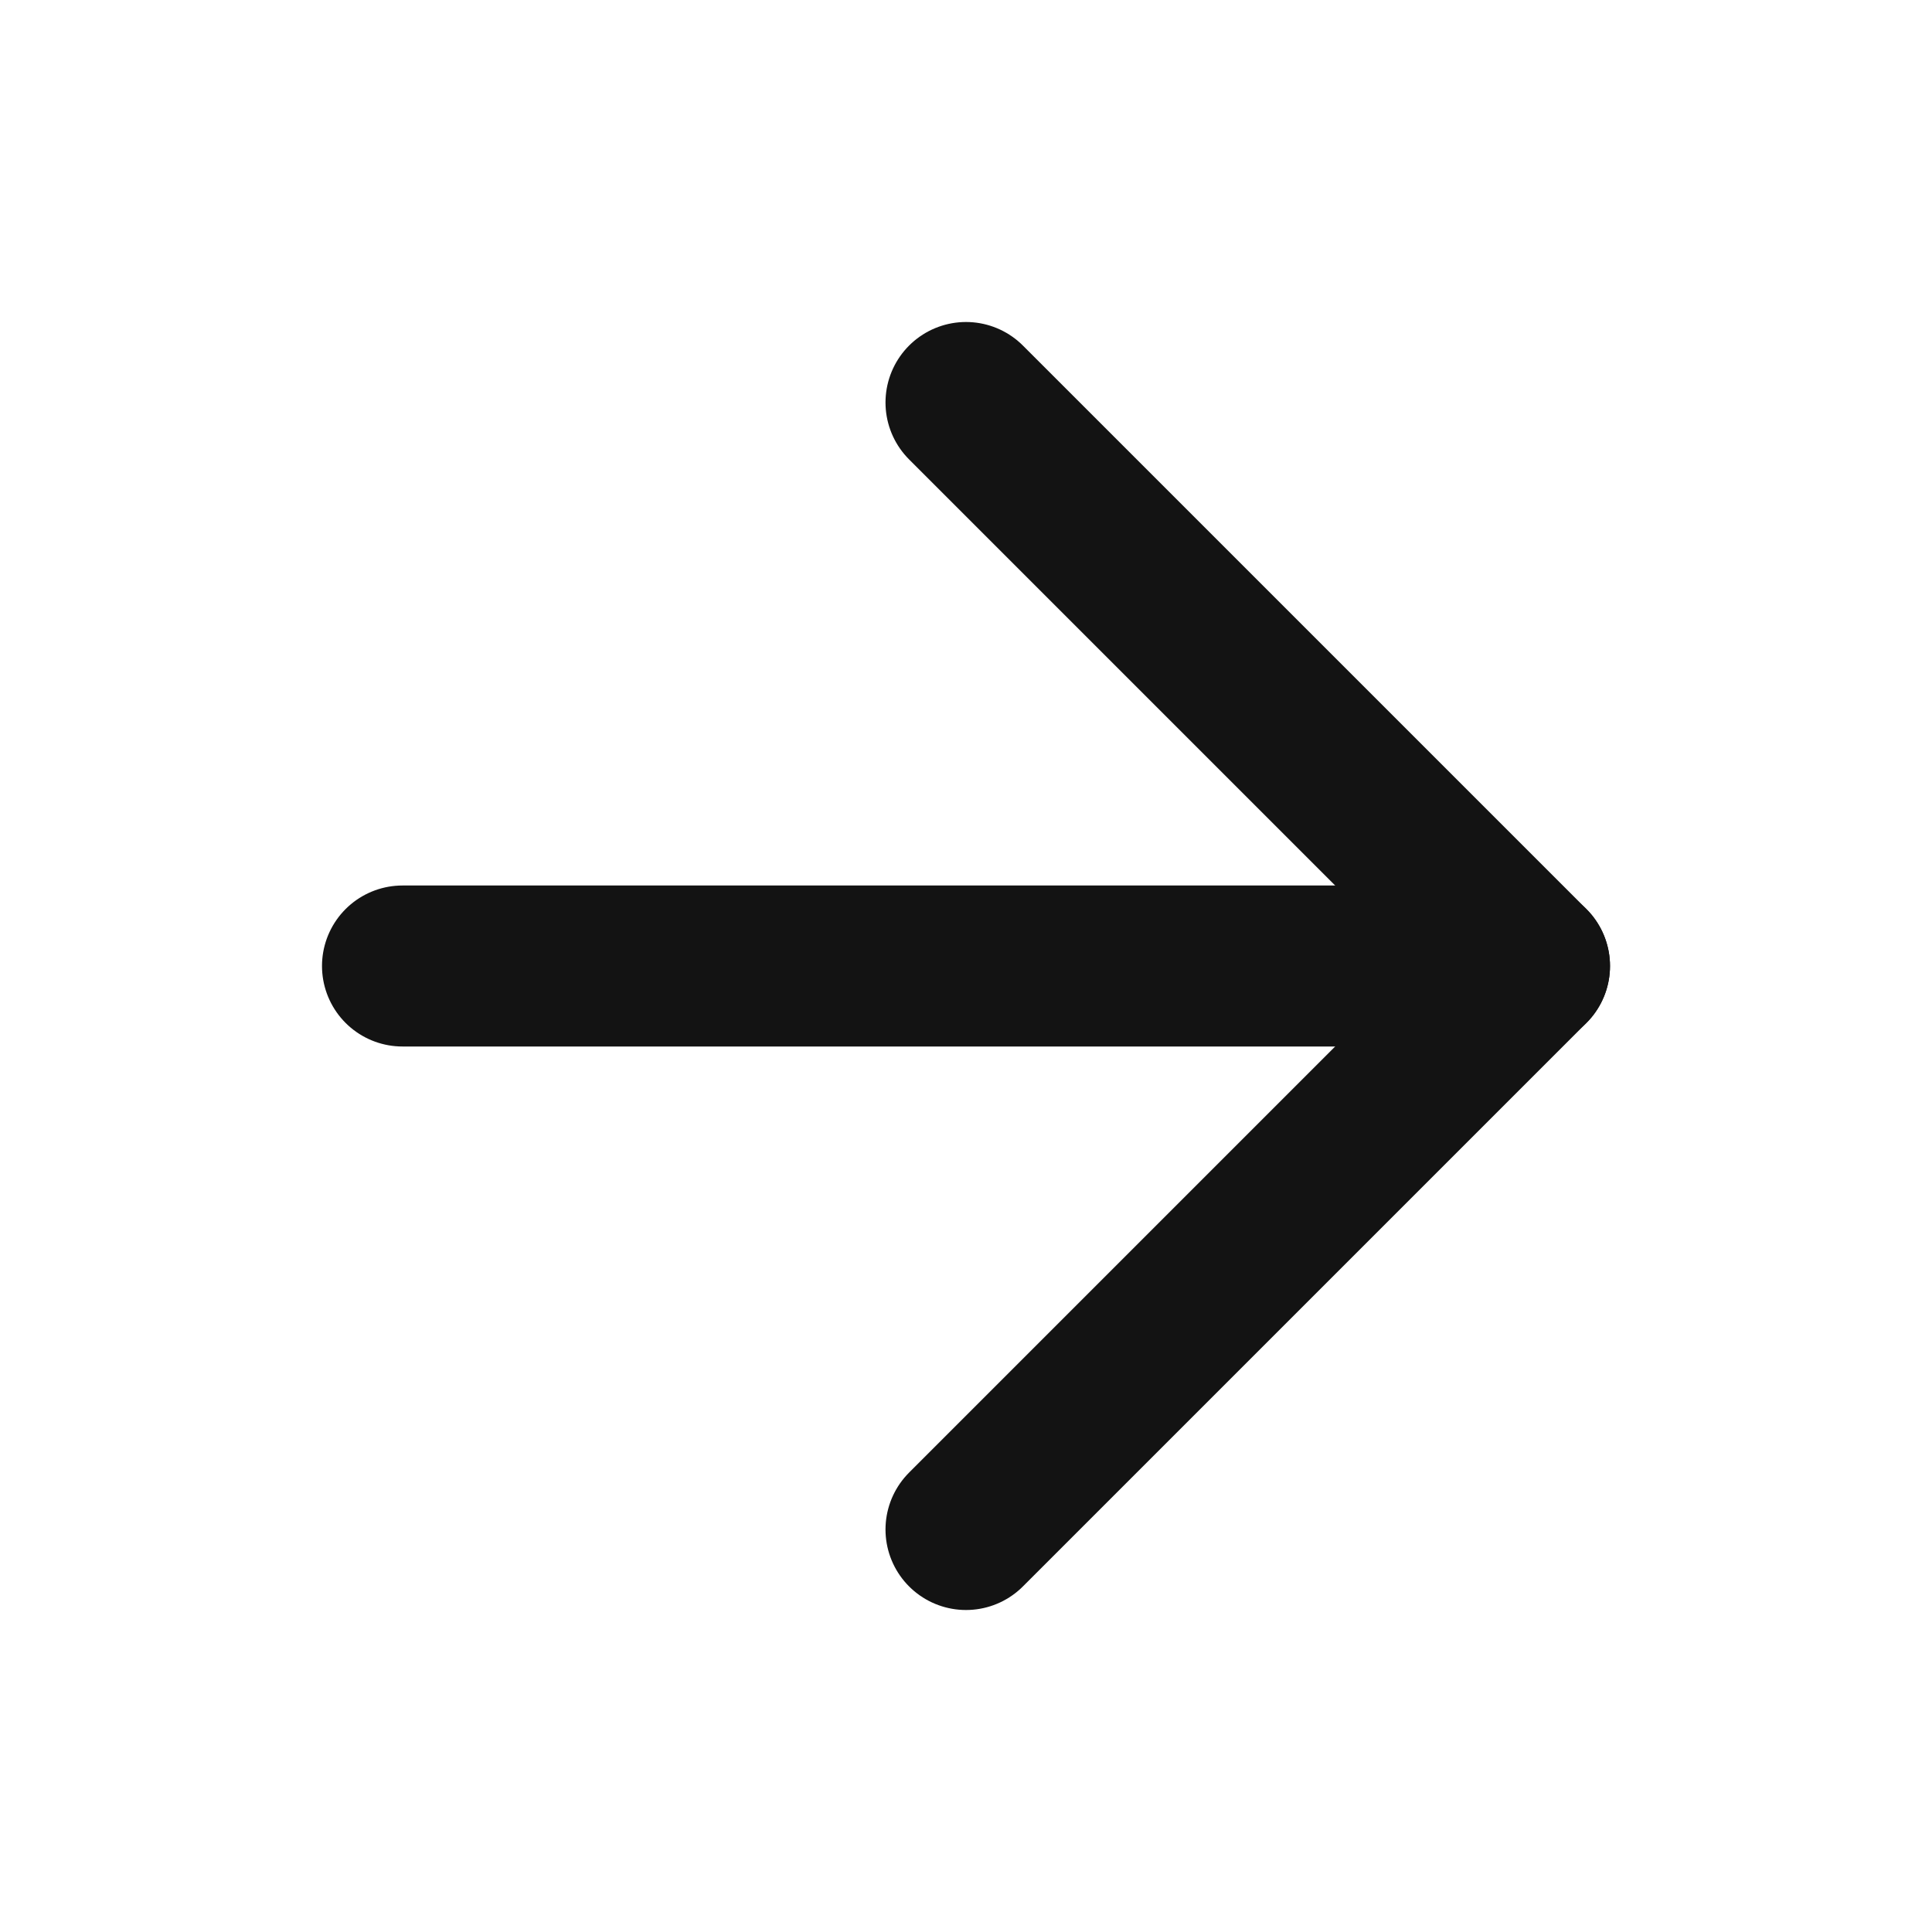 <?xml version="1.0" encoding="UTF-8"?> <svg xmlns="http://www.w3.org/2000/svg" width="24" height="24" viewBox="0 0 24 24" fill="none"><path d="M5 12H19" stroke="#131313" stroke-width="2" stroke-linecap="round" stroke-linejoin="round"></path><path d="M12 5L19 12L12 19" stroke="#131313" stroke-width="2" stroke-linecap="round" stroke-linejoin="round"></path></svg> 
